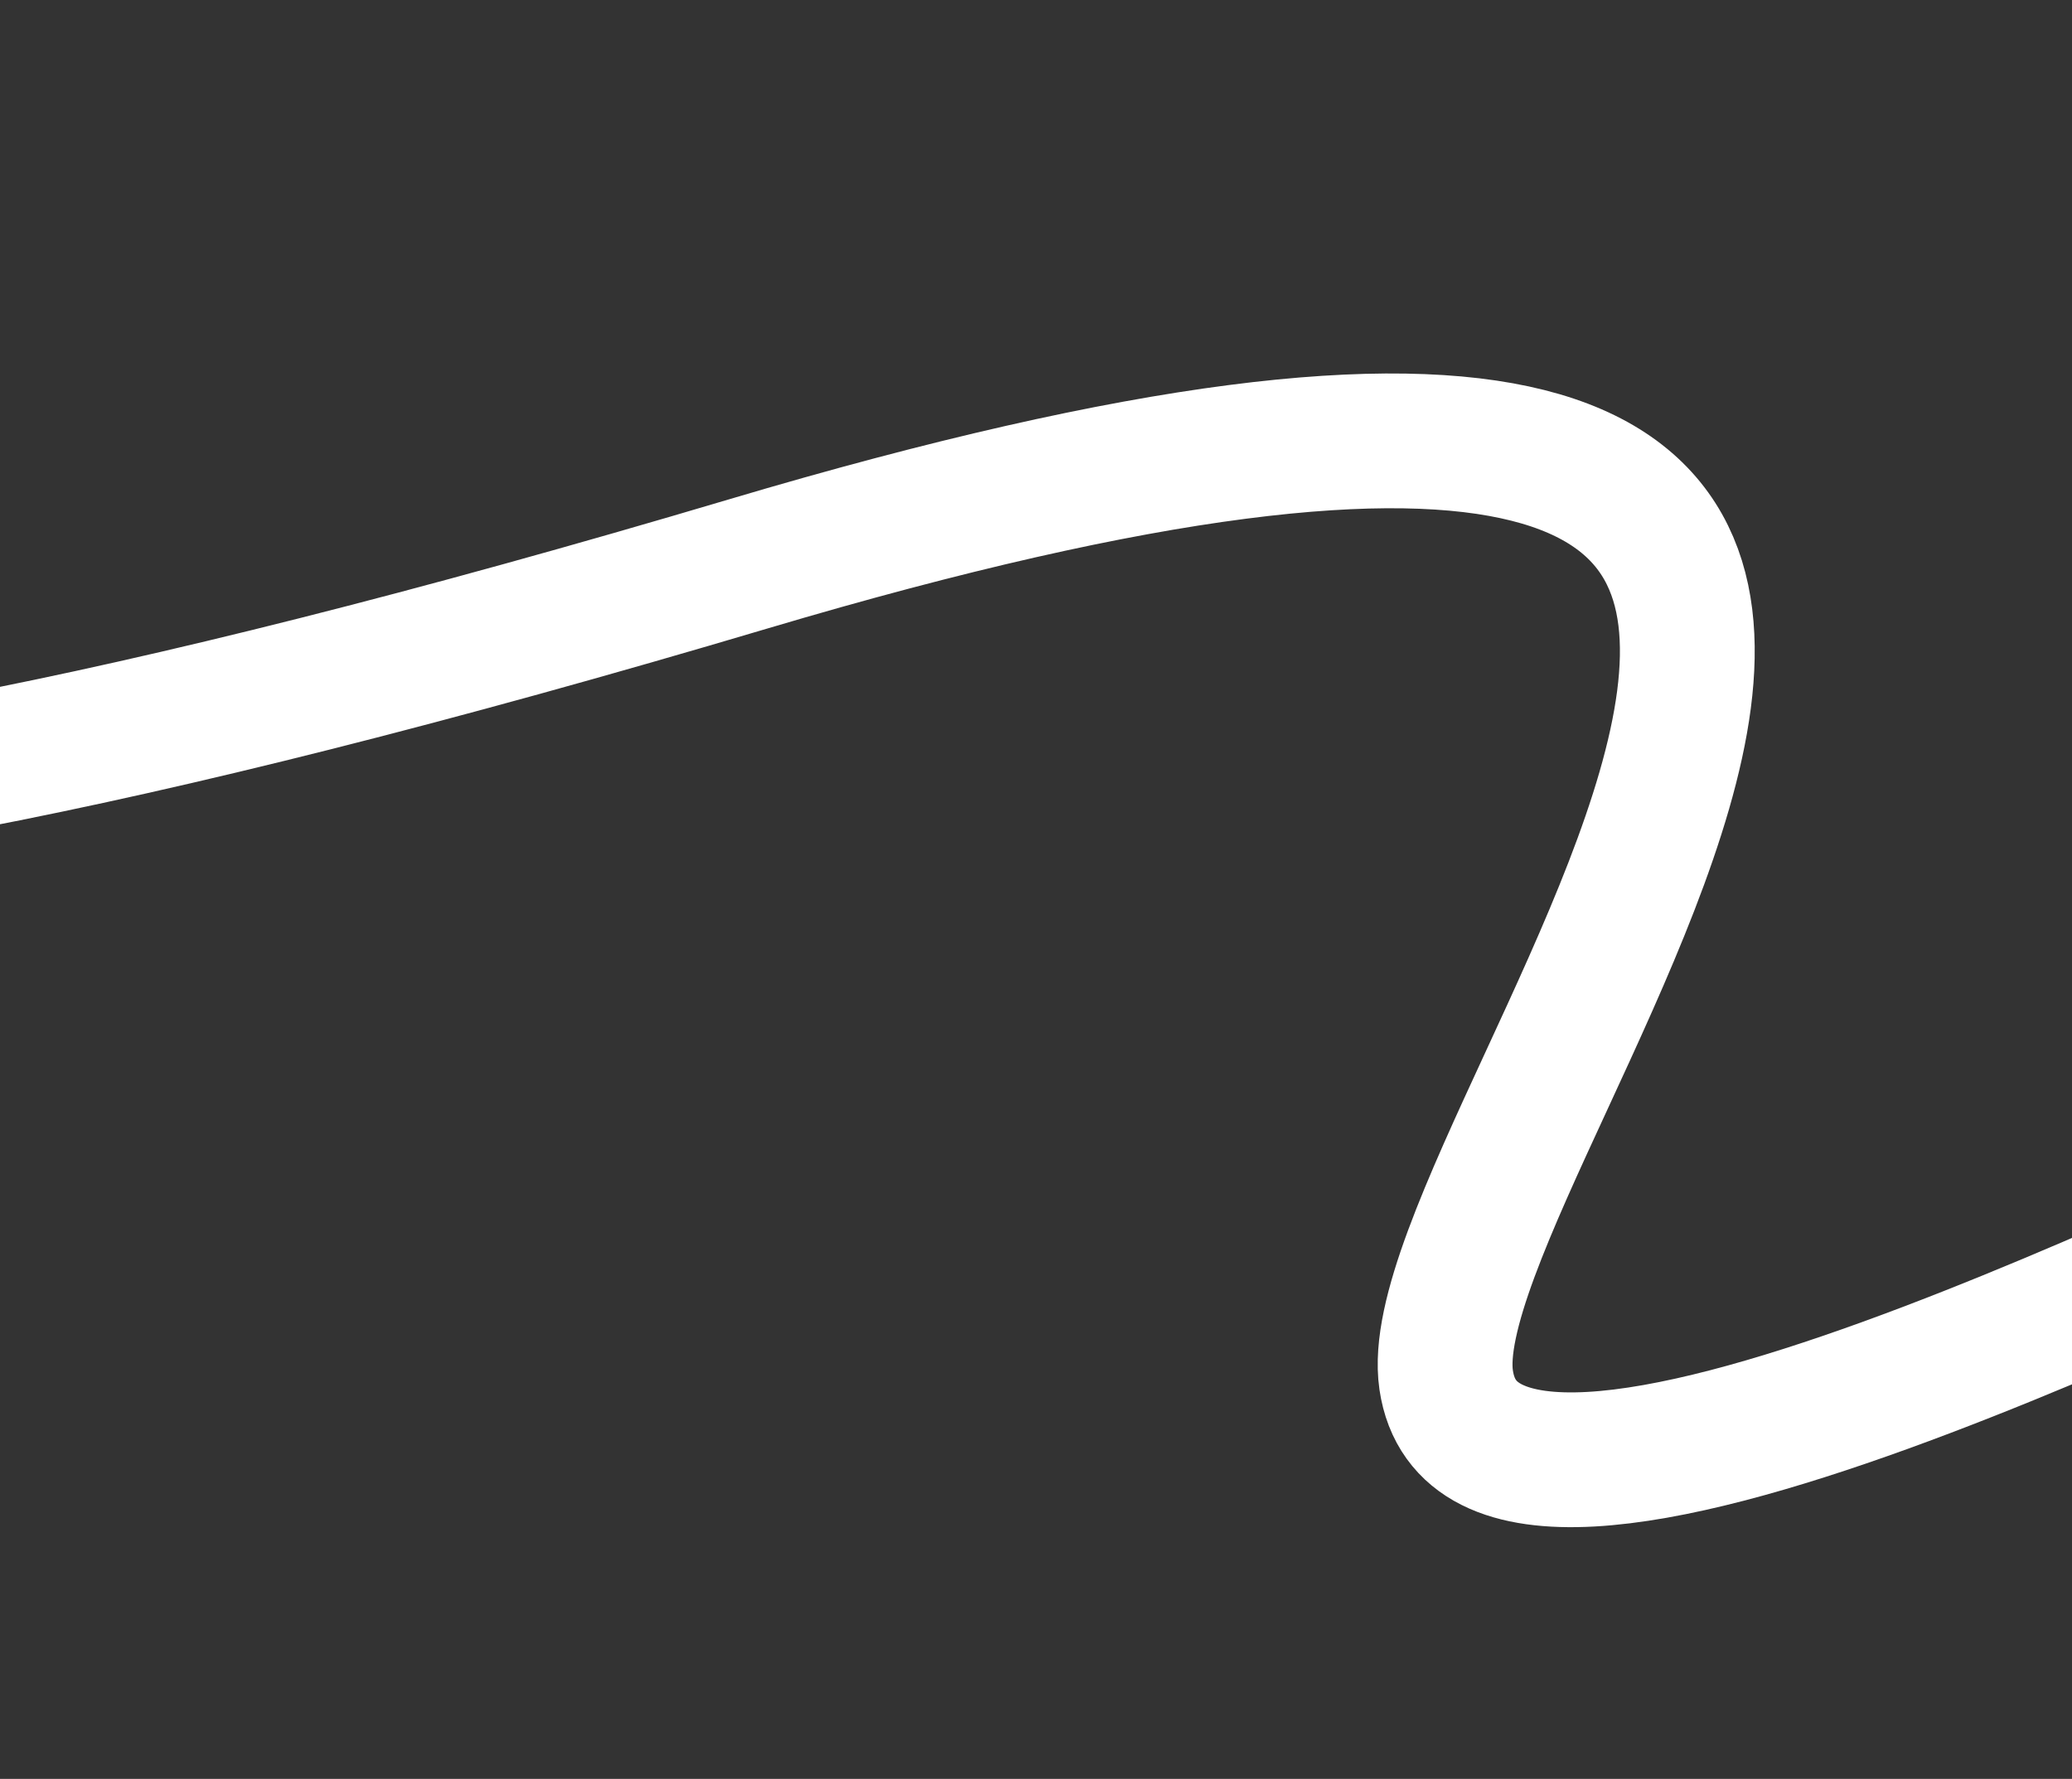 <svg width="538" height="462" viewBox="0 0 538 462" fill="none" xmlns="http://www.w3.org/2000/svg">
<rect x="0" y="0" width="538" height="462" fill="#333333" stroke="none"/>
<g clip-path="url(#clip0_1458_509)">
<path d="M1211.5 414.893C1111.5 428.893 1020 358.393 917 298.393C814 238.393 652 293 628 301.393C585.784 316.155 385 423.393 375.5 358.393C366 293.393 610 22.893 194.5 146.393C-137.9 245.193 -199 212.5 -278.5 180C-413.572 124.782 -402.4 26 -448 -10" stroke="white" stroke-width="35"/>
</g>
<defs>
<clipPath id="clip0_1458_509">
<rect width="538" height="462" fill="white"/>
</clipPath>
</defs>
</svg>
